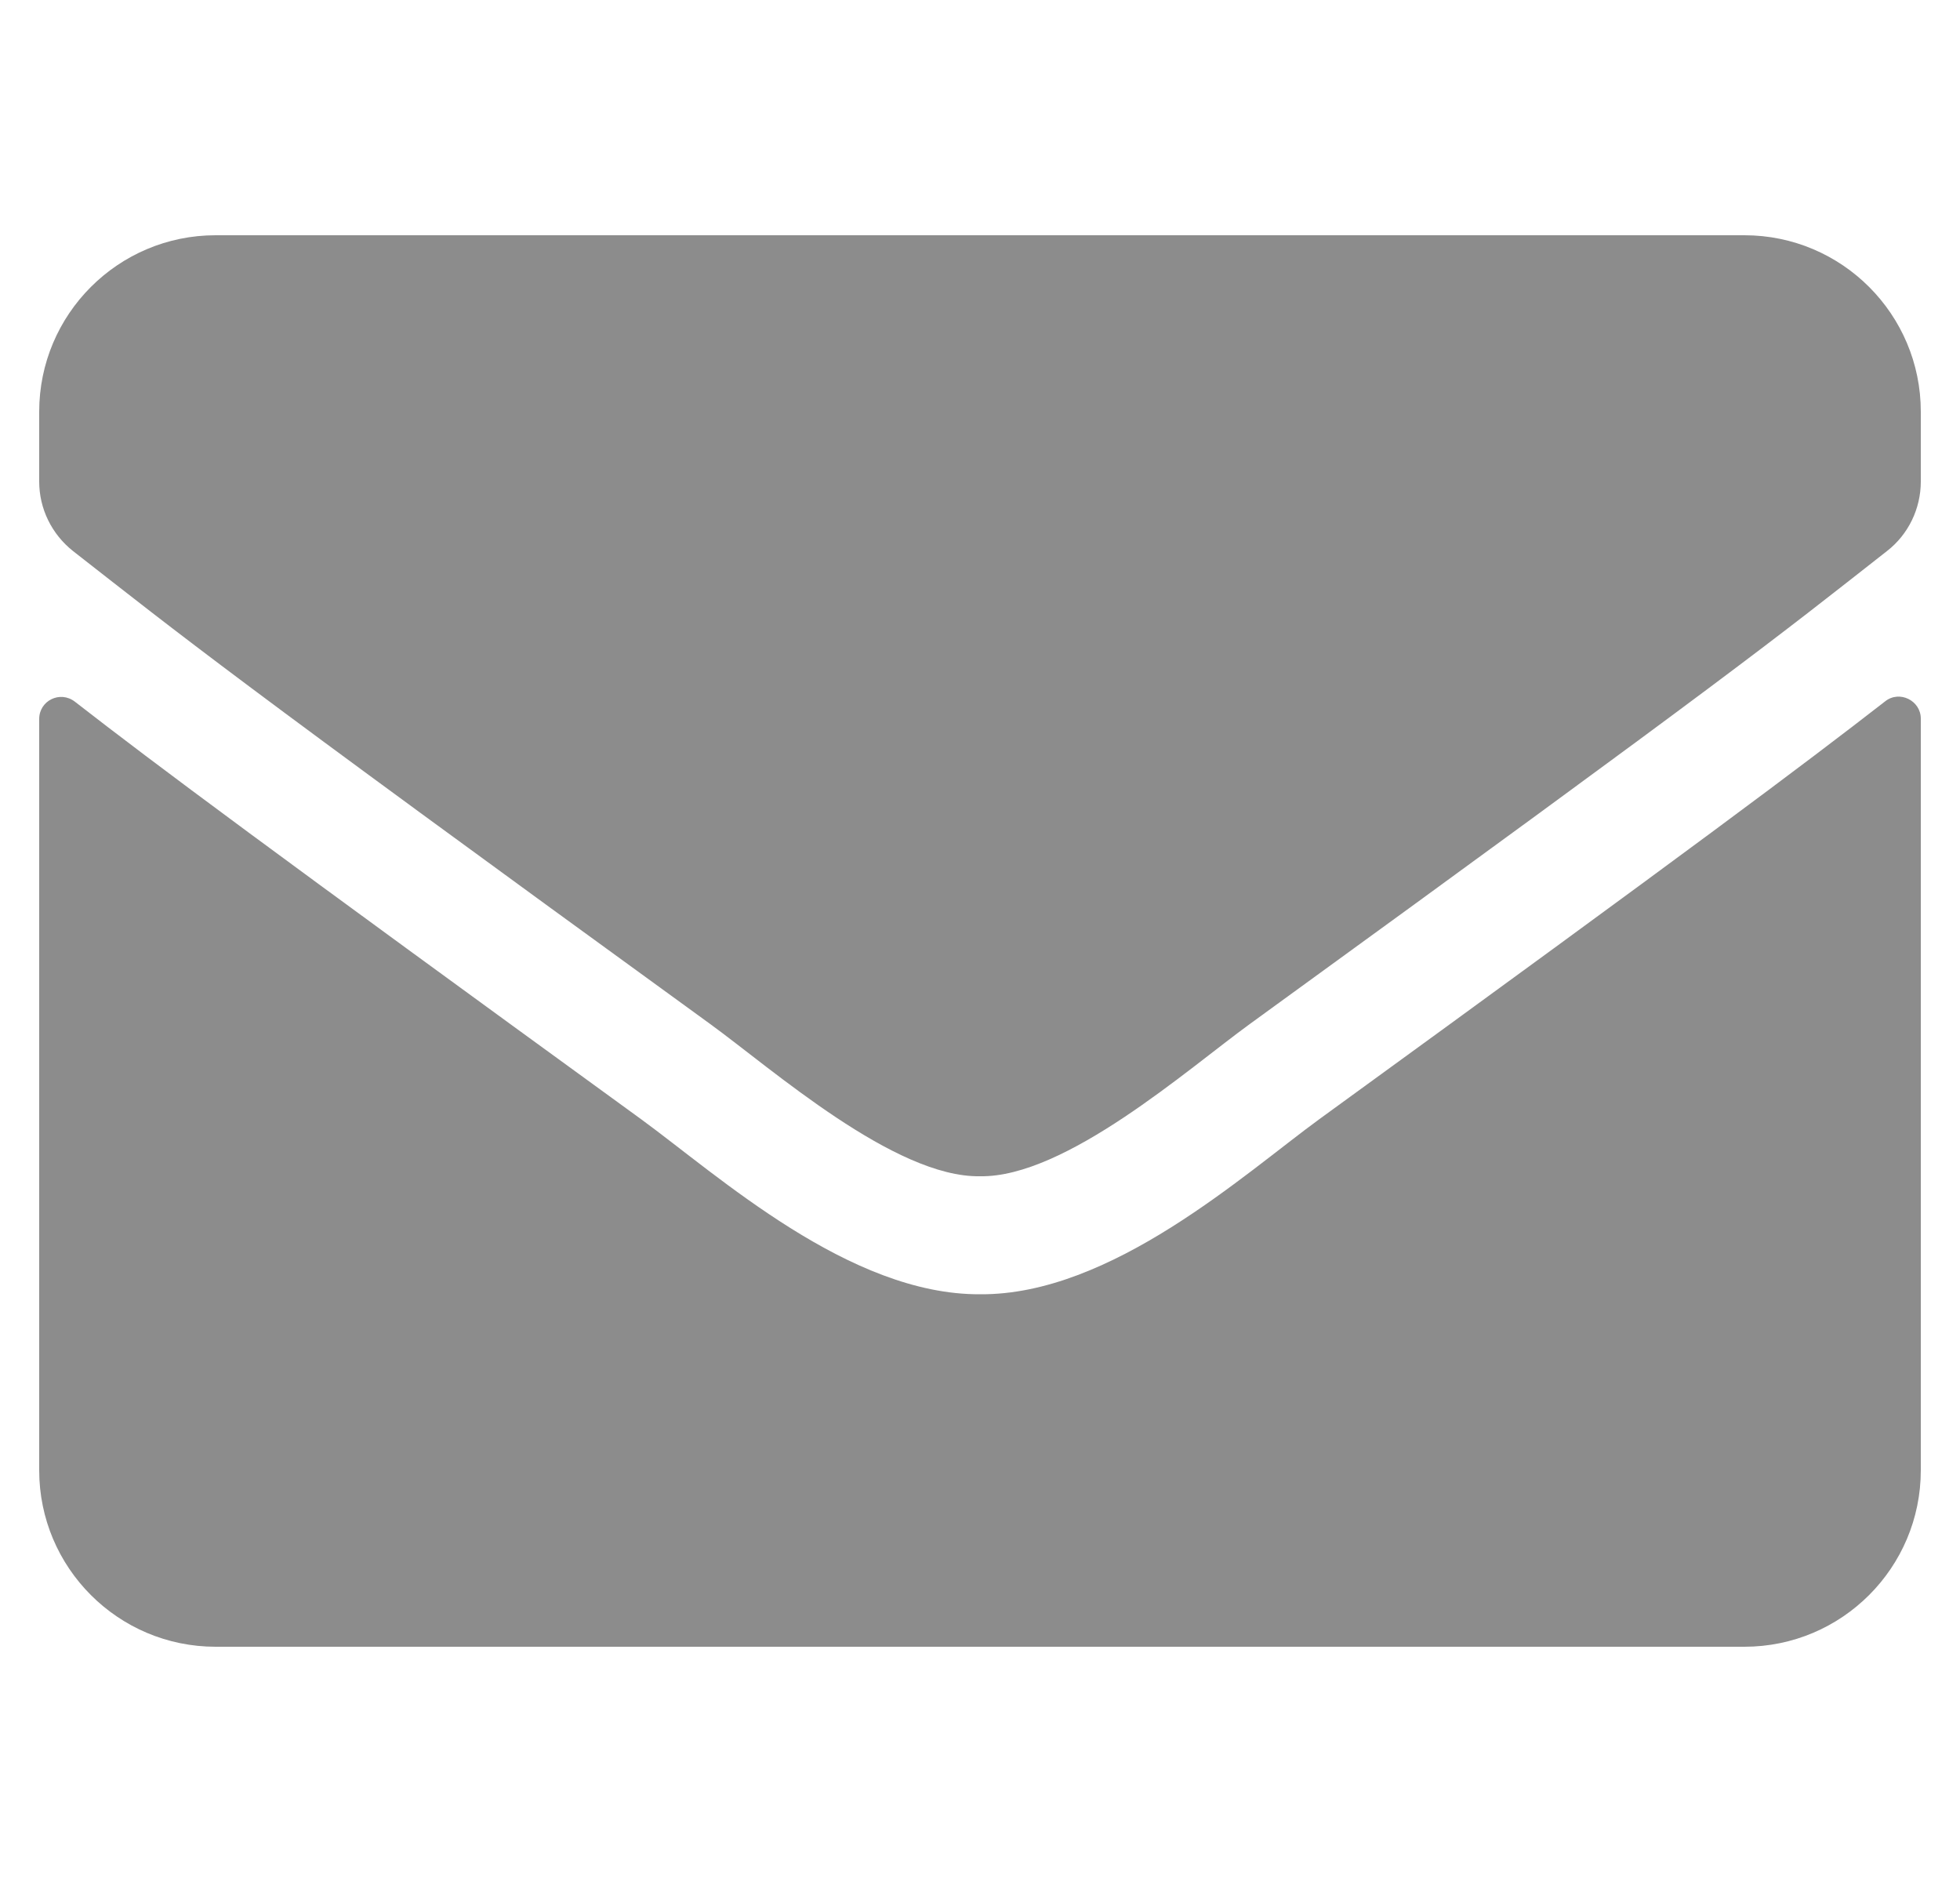 <?xml version="1.0" encoding="utf-8"?>
<svg xmlns="http://www.w3.org/2000/svg" fill="none" height="100%" overflow="visible" preserveAspectRatio="none" style="display: block;" viewBox="0 0 25 24" width="100%">
<g id="Social link 1">
<path d="M24.045 8.944C24.228 8.798 24.5 8.934 24.5 9.164V18.75C24.5 19.992 23.492 21 22.25 21H2.75C1.508 21 0.5 19.992 0.5 18.75V9.169C0.5 8.934 0.767 8.803 0.955 8.948C2.005 9.764 3.397 10.8 8.178 14.273C9.167 14.995 10.836 16.514 12.5 16.505C14.173 16.519 15.875 14.967 16.827 14.273C21.608 10.8 22.995 9.759 24.045 8.944ZM12.5 15C13.588 15.019 15.153 13.631 15.941 13.059C22.161 8.545 22.634 8.152 24.069 7.027C24.341 6.816 24.5 6.487 24.5 6.141V5.25C24.5 4.008 23.492 3 22.25 3H2.75C1.508 3 0.5 4.008 0.5 5.25V6.141C0.5 6.487 0.659 6.811 0.931 7.027C2.366 8.147 2.839 8.545 9.059 13.059C9.847 13.631 11.412 15.019 12.5 15Z" fill="black" fill-opacity="0.45" id="Vector"/>
</g>
</svg>